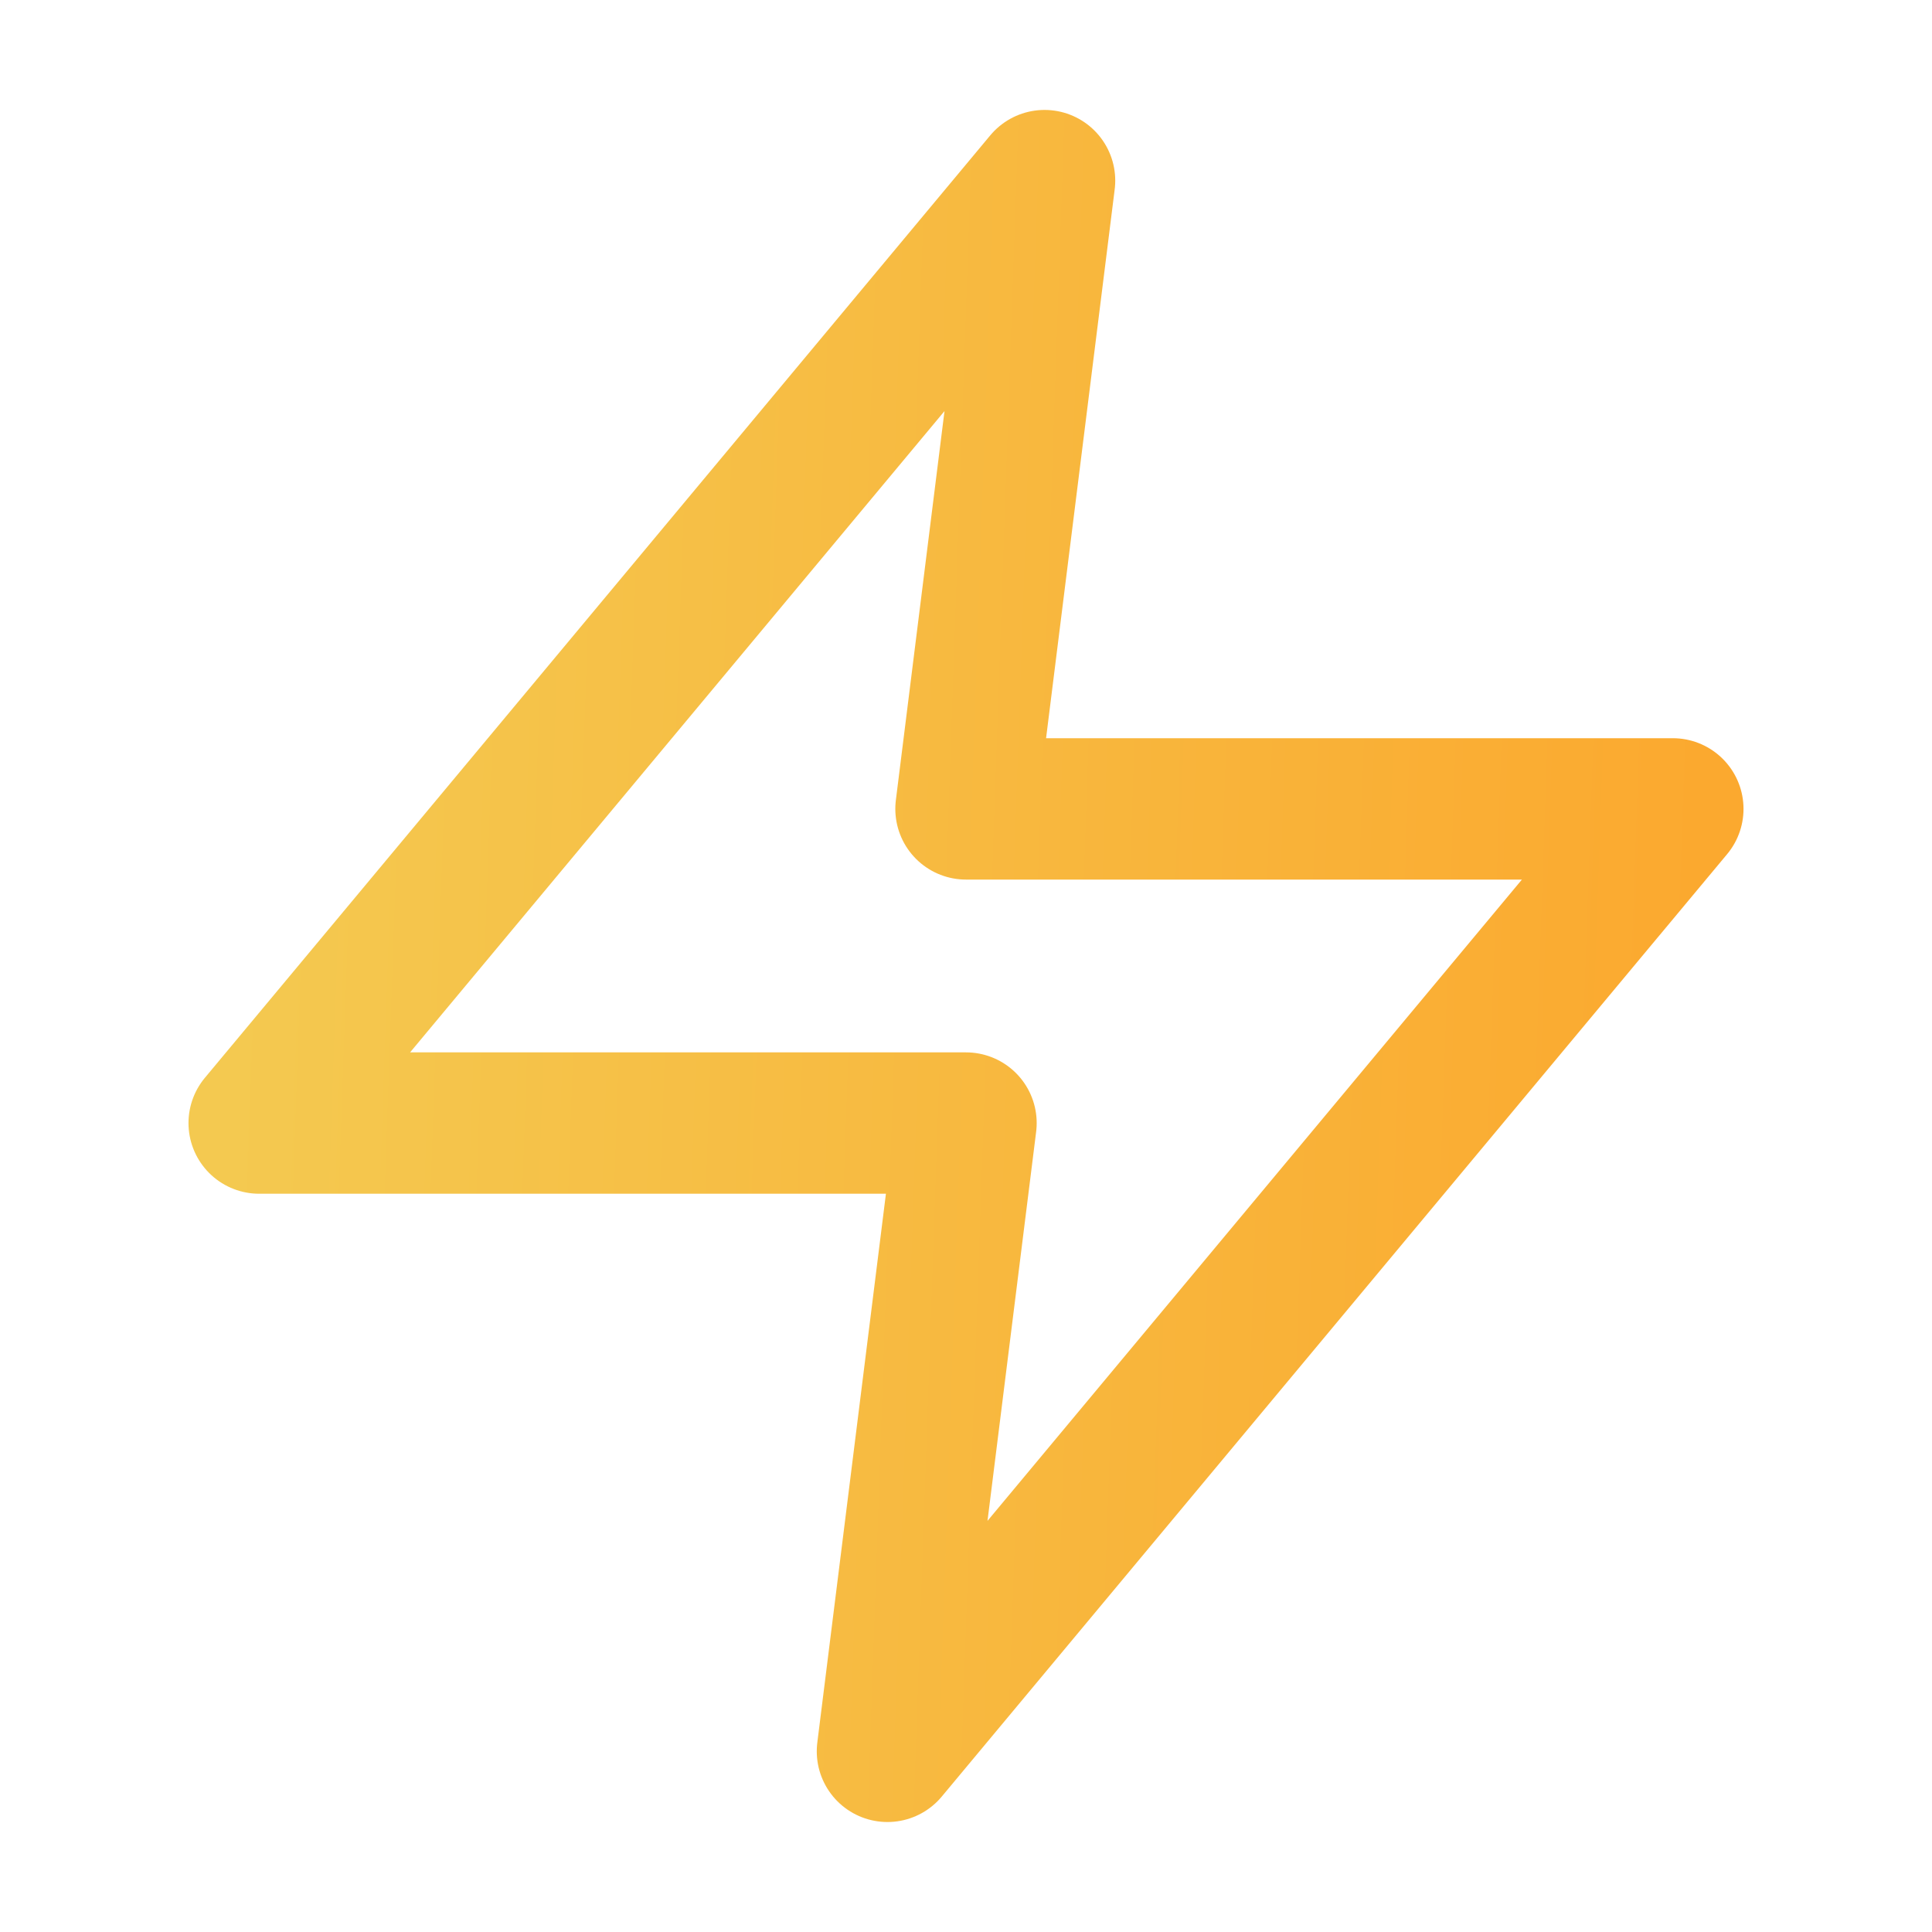 <svg width="41" height="41" viewBox="0 0 41 41" fill="none" xmlns="http://www.w3.org/2000/svg">
<path d="M22.167 3.833L5.5 23.833H20.5L18.833 37.166L35.5 17.166H20.5L22.167 3.833Z" stroke="url(#paint0_linear_211_300)" stroke-width="3" stroke-linecap="round" stroke-linejoin="round"/>
<defs>
<linearGradient id="paint0_linear_211_300" x1="5.5" y1="3.833" x2="36.625" y2="4.918" gradientUnits="userSpaceOnUse">
<stop stop-color="#F4C950"/>
<stop offset="1" stop-color="#FBA92F"/>
</linearGradient>
</defs>
</svg>
